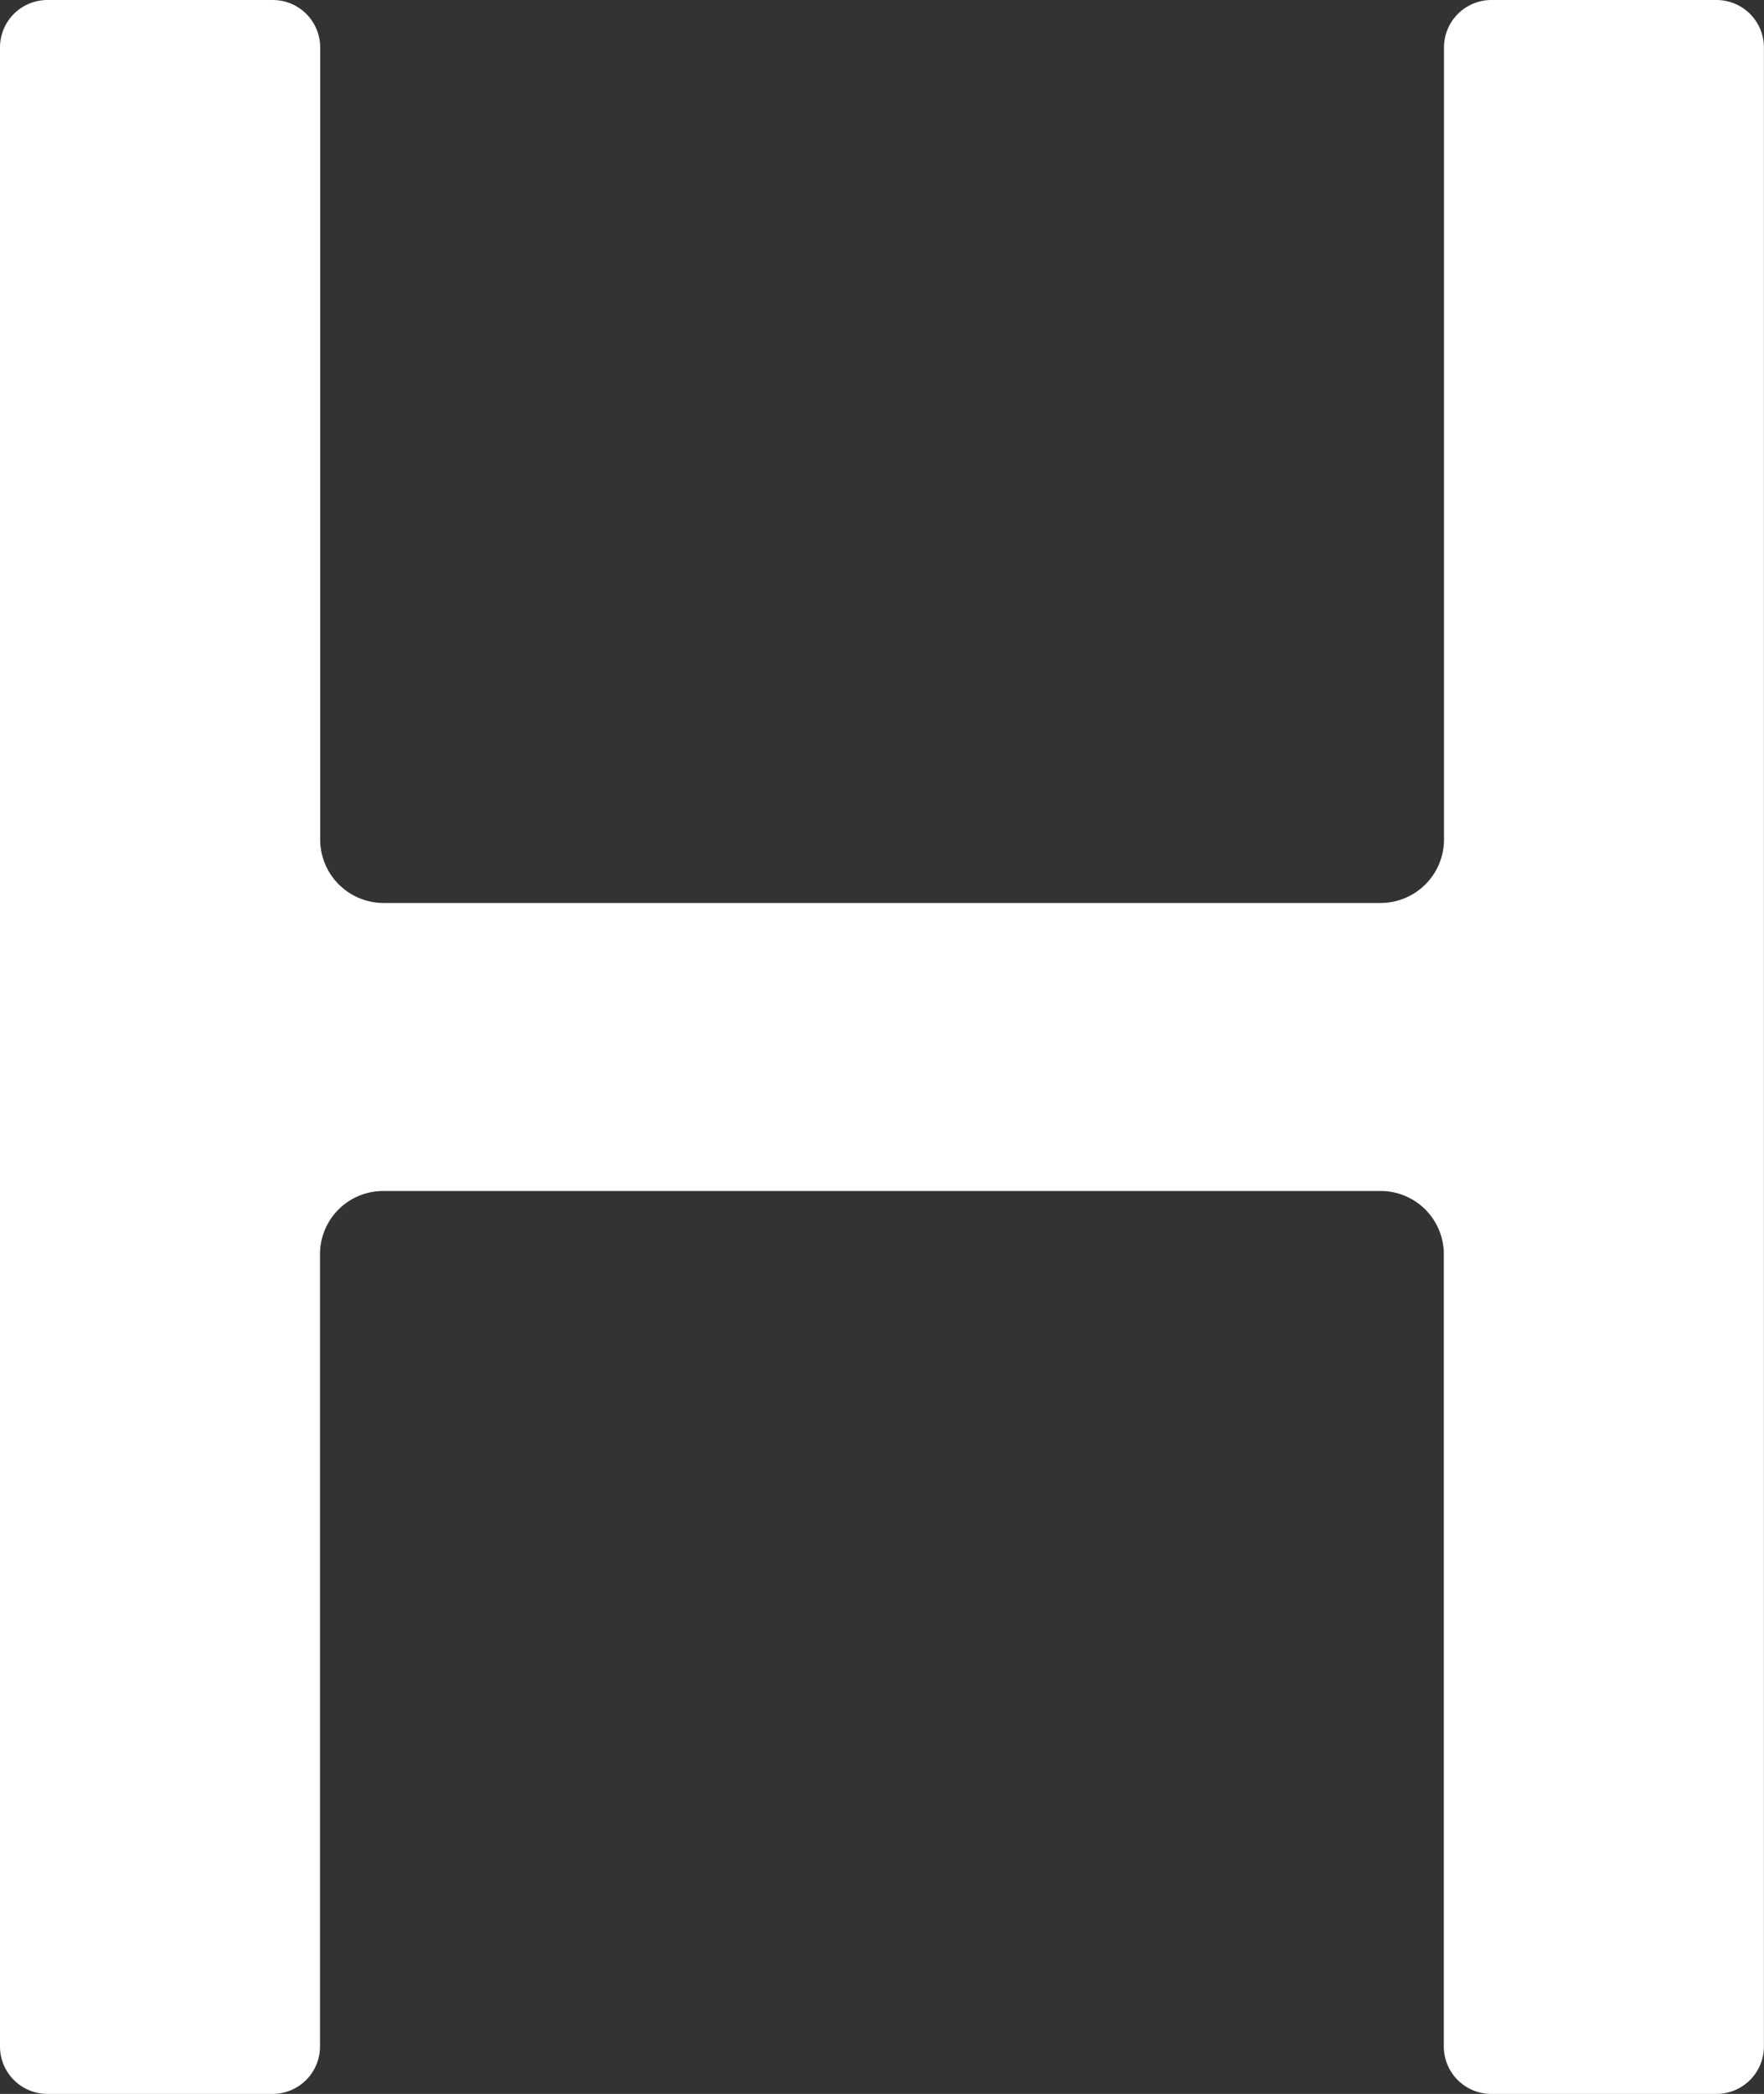 <svg xmlns="http://www.w3.org/2000/svg" viewBox="0 0 389.02 461.67"><rect x="0" y="0" width="389.02" height="461.67" fill="#333333" stroke="none"/><defs><style>.cls-1{fill:#ffffff;fill-rule:evenodd;}</style></defs><title>h</title><g id="图层_2" data-name="图层 2"><g id="_" data-name="ͼ"><path id="h" class="cls-1" d="M84.53,199.09h220a14,14,0,0,0,13.92-13.92V10.44A10.46,10.46,0,0,1,328.85,0h49.73A10.46,10.46,0,0,1,389,10.44V451.23a10.46,10.46,0,0,1-10.44,10.44H328.85a10.46,10.46,0,0,1-10.44-10.44V276.51a13.94,13.94,0,0,0-13.92-13.92h-220a13.94,13.94,0,0,0-13.92,13.92V451.23a10.46,10.46,0,0,1-10.44,10.44H10.44A10.46,10.46,0,0,1,0,451.23V10.44A10.46,10.46,0,0,1,10.44,0H60.17A10.46,10.46,0,0,1,70.61,10.44V185.17a14,14,0,0,0,13.92,13.92Z"/></g></g></svg>
